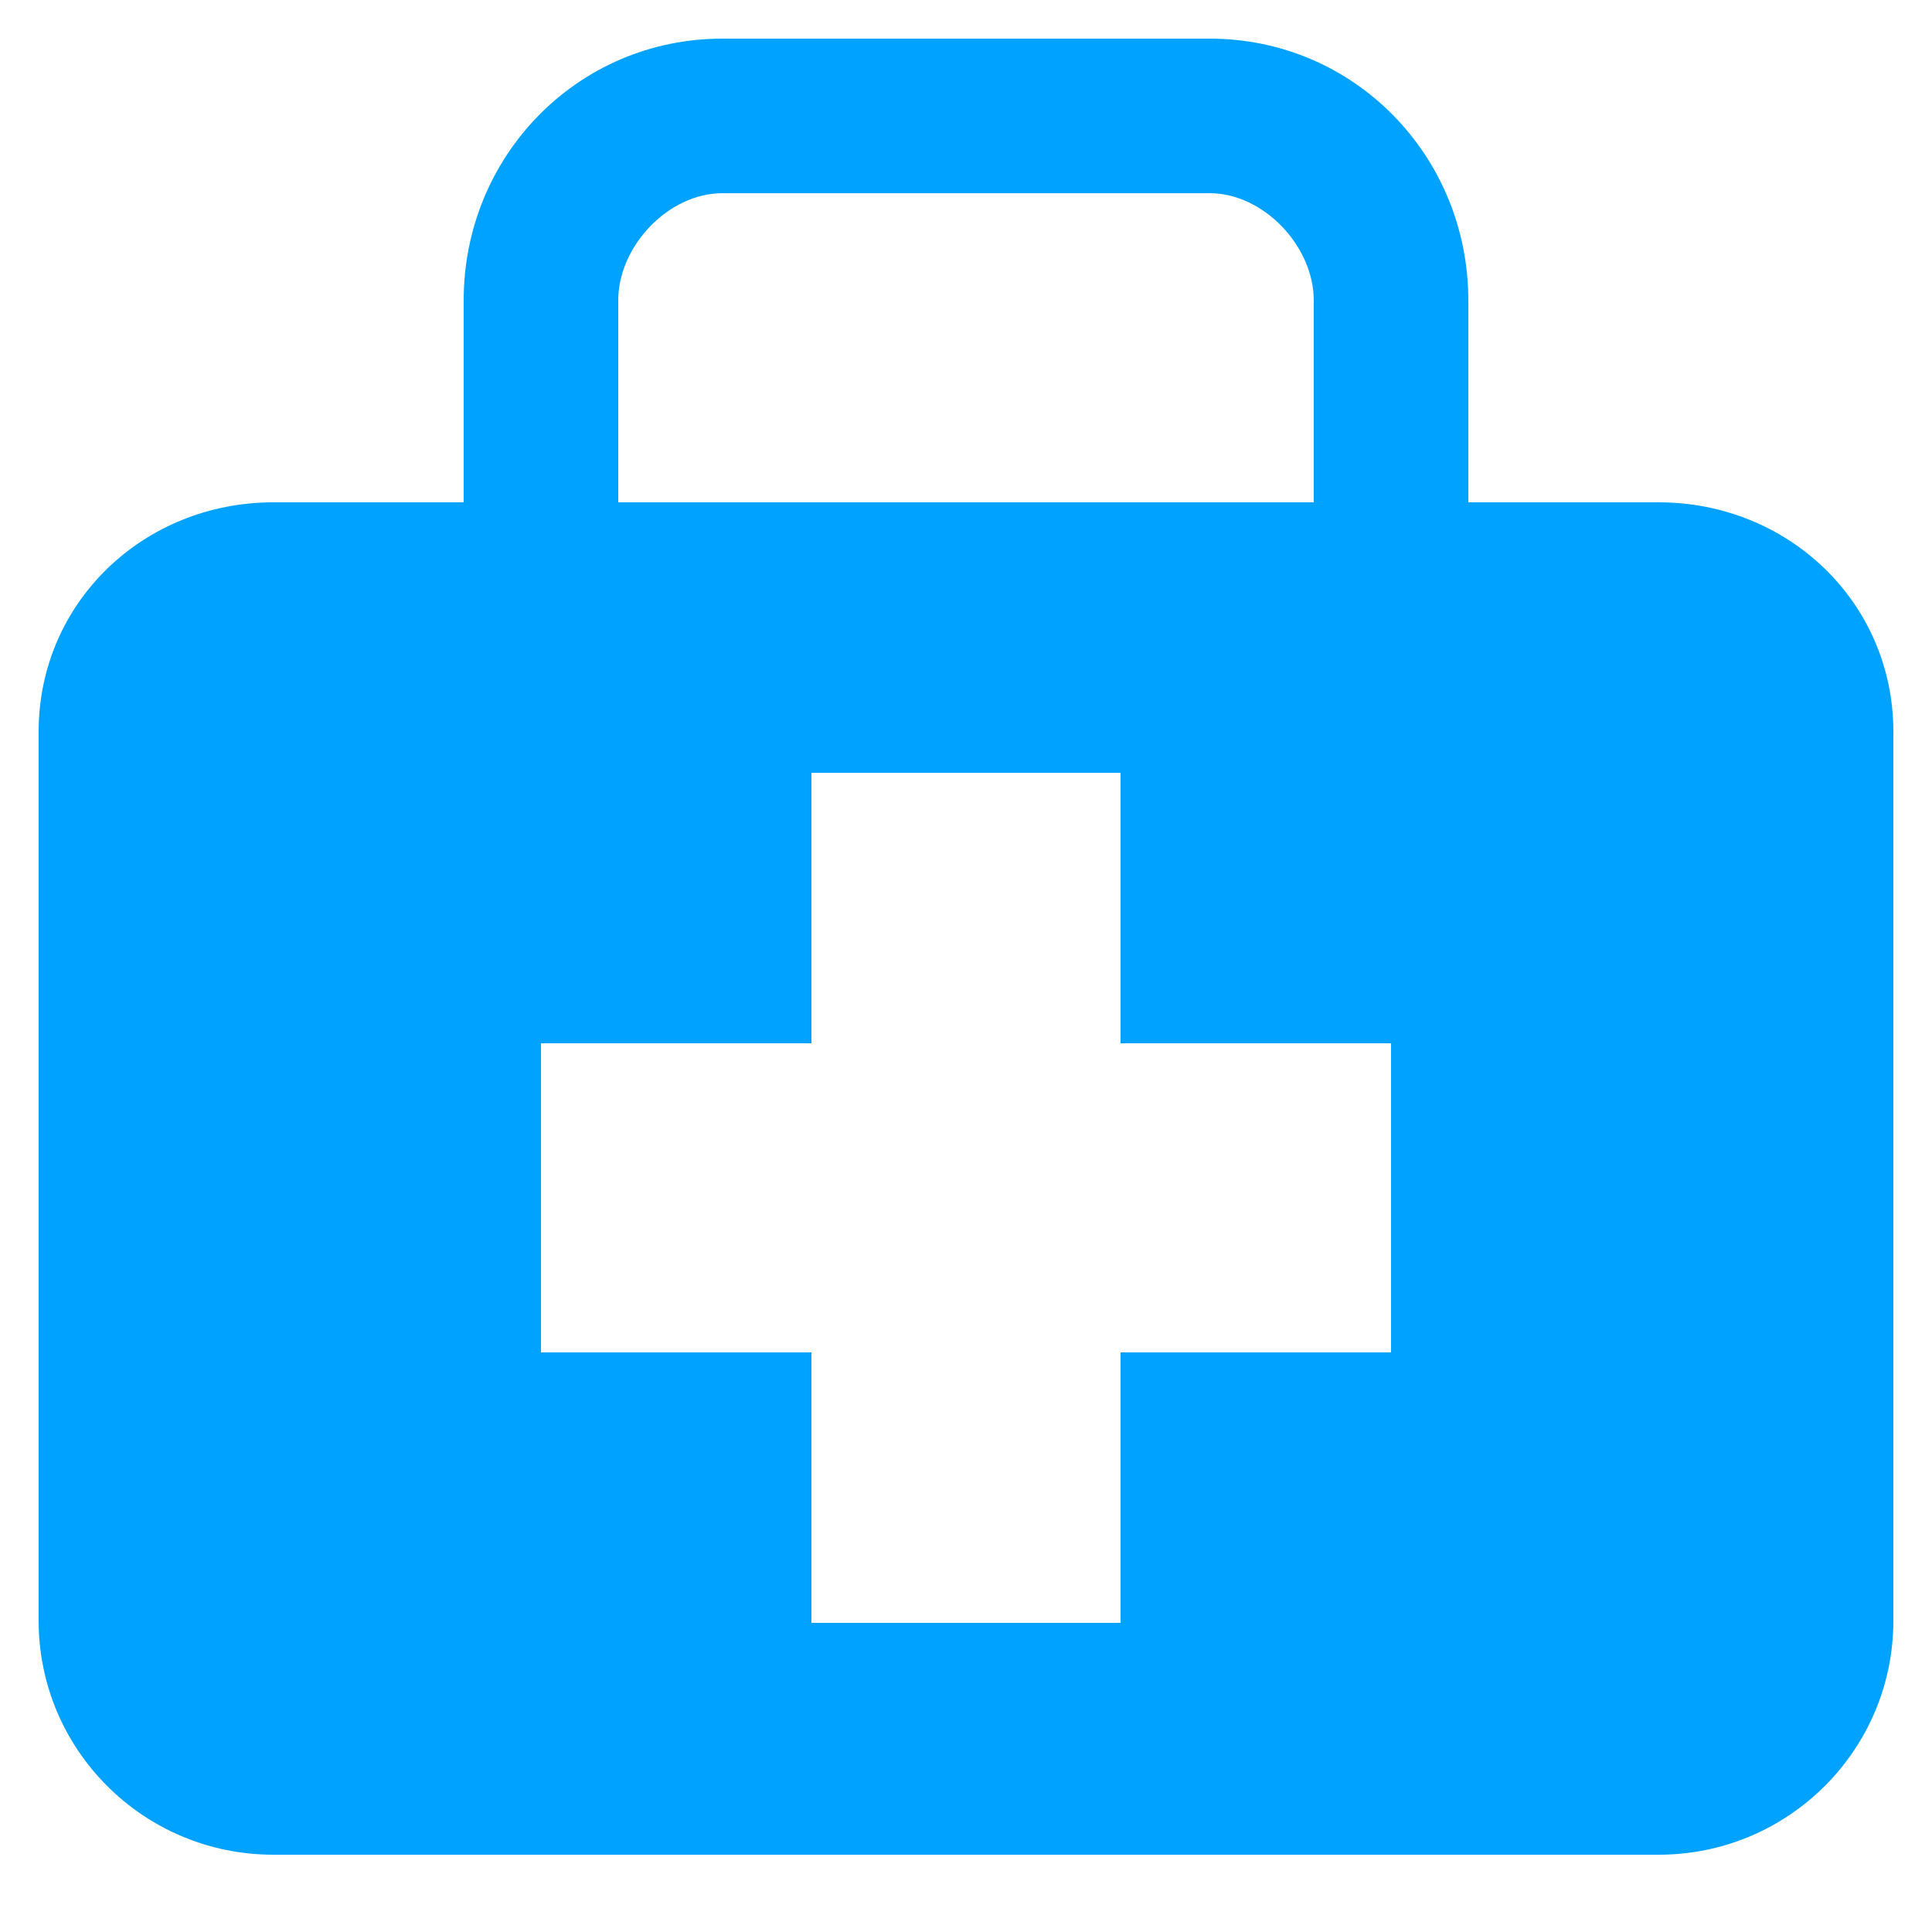 <?xml version="1.0" encoding="UTF-8"?> <svg xmlns="http://www.w3.org/2000/svg" width="25" height="25" viewBox="0 0 25 25" fill="none"><path d="M21.462 6.5H19V3.887C19 2.019 17.526 0.5 15.653 0.5H9.348C7.473 0.5 6 2.019 6 3.887V6.5H3.538C1.859 6.5 0.5 7.795 0.5 9.469V20.972C0.5 22.645 1.859 24 3.538 24H21.462C23.14 24 24.5 22.645 24.5 20.971V9.469C24.5 7.795 23.14 6.5 21.462 6.5ZM8 3.887C8 3.188 8.646 2.5 9.348 2.5H15.653C16.352 2.5 17 3.188 17 3.887V6.5H8V3.887ZM18 17.5H14.5V21H10.5V17.5H7V13.5H10.5V10H14.5V13.5H18V17.5Z" fill="#00A2FF"></path></svg> 
